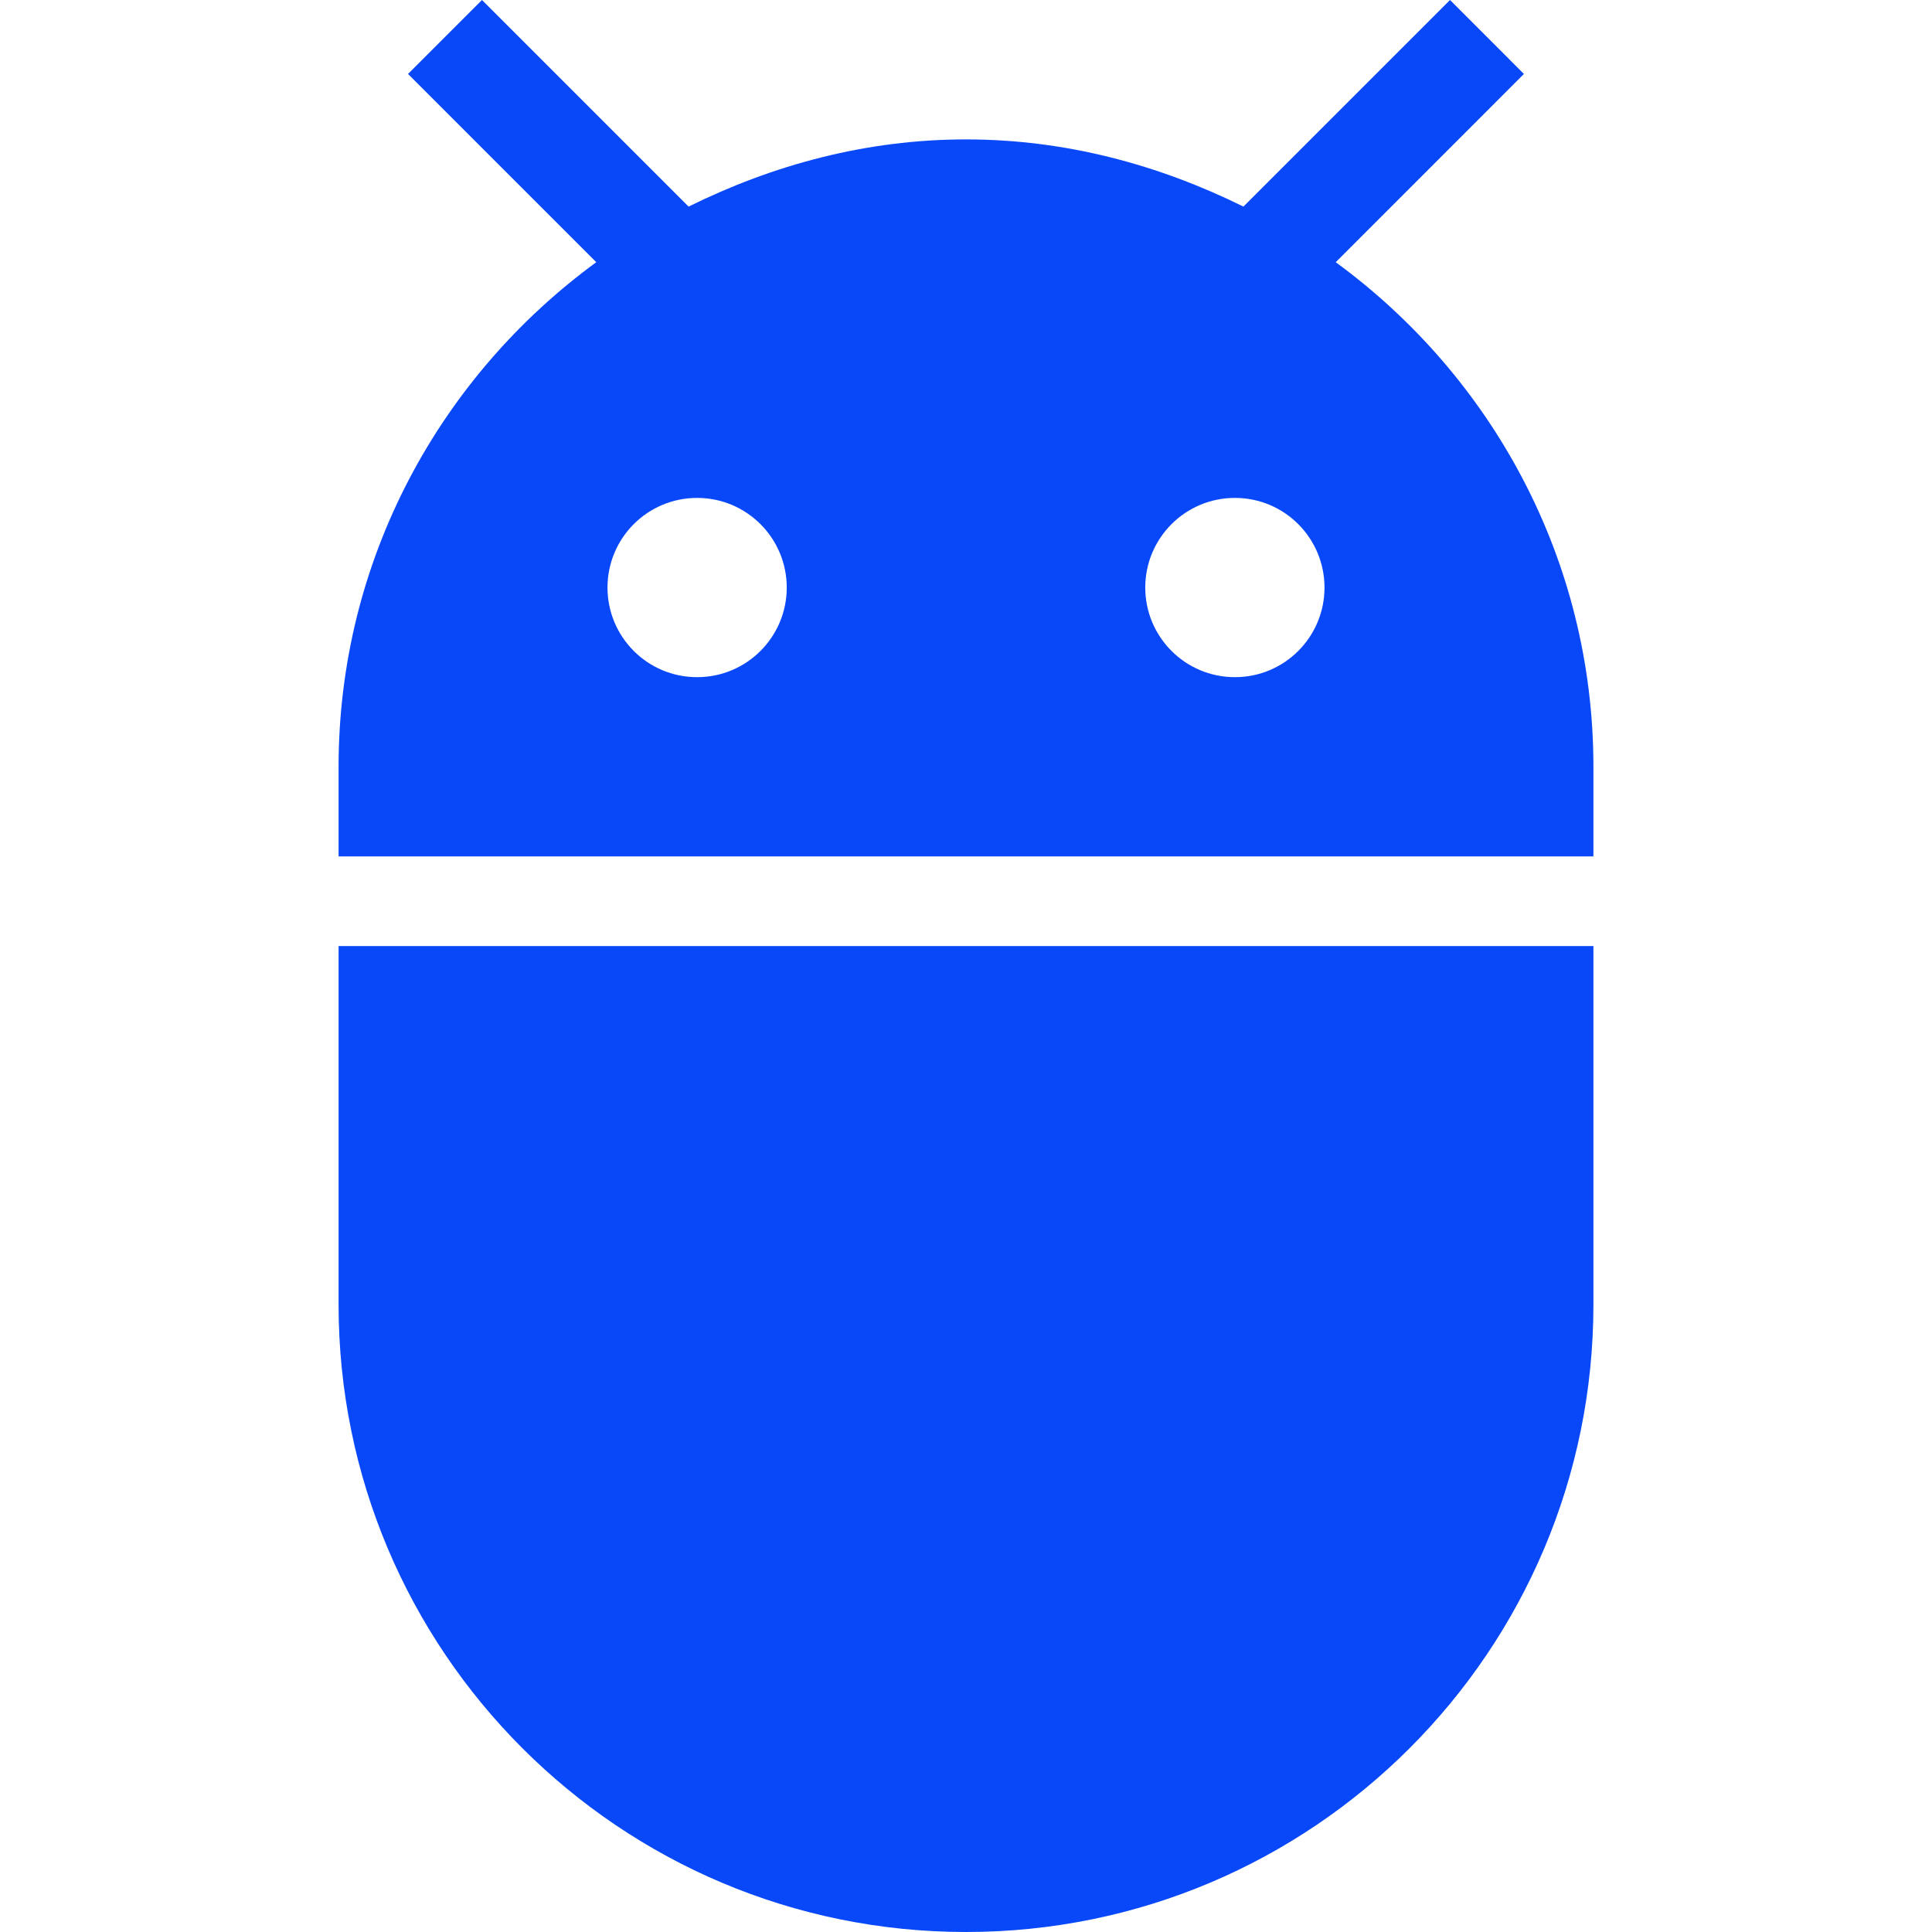 <svg width="32" height="32" viewBox="0 0 32 32" fill="none" xmlns="http://www.w3.org/2000/svg">
<g clip-path="url(#clip0_8_239)">
<path d="M22.124 4.343L25.241 1.225L24.017 0L20.595 3.422C19.199 2.732 17.655 2.309 16 2.309C14.345 2.309 12.801 2.732 11.405 3.422L7.983 0L6.758 1.225L9.876 4.343C7.3 6.228 5.608 9.256 5.608 12.701V14.185H26.392V12.701C26.392 9.256 24.7 6.228 22.124 4.343ZM11.546 11.216C10.722 11.216 10.062 10.548 10.062 9.732C10.062 8.915 10.722 8.247 11.546 8.247C12.37 8.247 13.031 8.915 13.031 9.732C13.031 10.548 12.37 11.216 11.546 11.216ZM20.454 11.216C19.63 11.216 18.969 10.548 18.969 9.732C18.969 8.915 19.63 8.247 20.454 8.247C21.278 8.247 21.938 8.915 21.938 9.732C21.938 10.548 21.278 11.216 20.454 11.216Z" fill="#0848F8"/>
<path d="M5.608 21.608C5.608 27.346 10.262 32 16 32C21.738 32 26.392 27.346 26.392 21.608V15.67H5.608V21.608Z" fill="#0848F8"/>
</g>
<defs>
<clipPath id="clip0_8_239">
<rect width="32" height="32" fill="white"/>
</clipPath>
</defs>
</svg>
